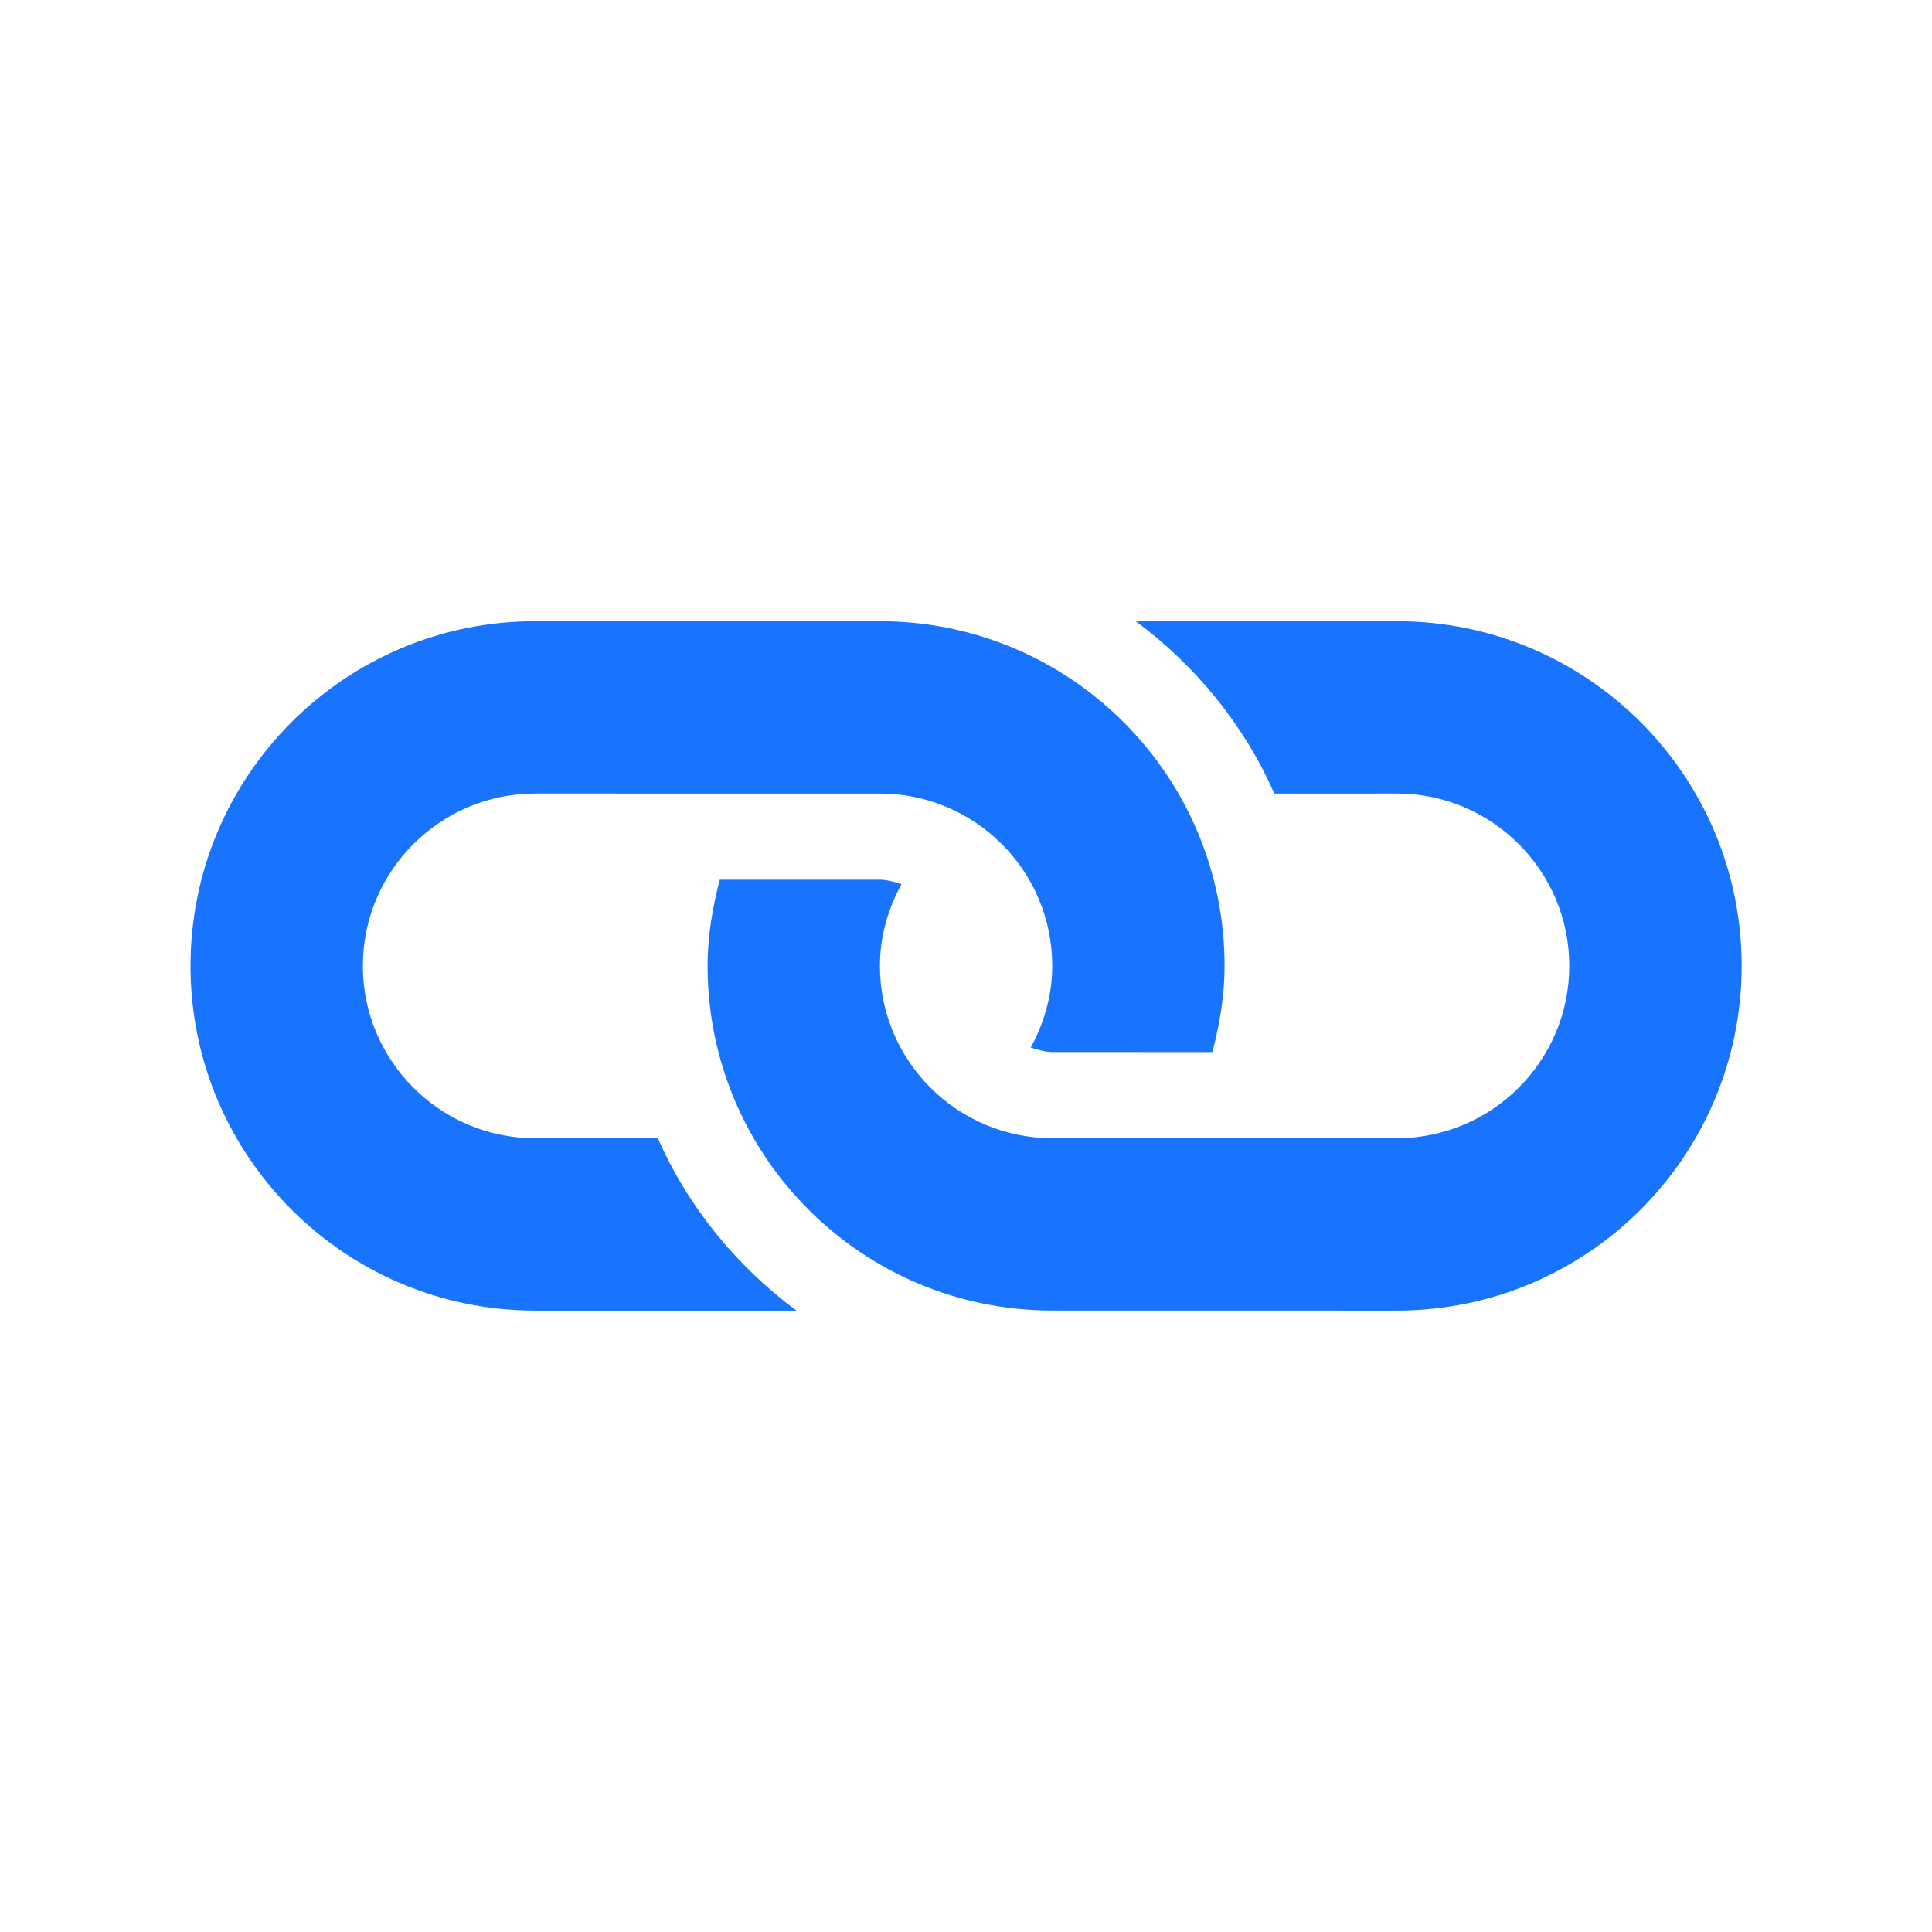 <svg xmlns="http://www.w3.org/2000/svg" xmlns:xlink="http://www.w3.org/1999/xlink" width="500" zoomAndPan="magnify" viewBox="0 0 375 375" height="500" preserveAspectRatio="xMidYMid meet" version="1.0"><defs><clipPath id="bd0375835a"><path d="M 36 120 L 339 120 L 339 255 L 36 255 Z M 36 120 " clip-rule="nonzero"/></clipPath><clipPath id="3ca567d1a0"><path d="M 187.496 0 L 375.234 187.738 L 187.496 375.477 L -0.238 187.738 Z M 187.496 0 " clip-rule="nonzero"/></clipPath><clipPath id="0c1b6f2e23"><path d="M 187.496 0 L 375.234 187.738 L 187.496 375.477 L -0.238 187.738 Z M 187.496 0 " clip-rule="nonzero"/></clipPath><clipPath id="7ac6ef6bc5"><path d="M 131.25 131.25 L 155.207 131.25 L 155.207 152.043 L 131.25 152.043 Z M 131.25 131.25 " clip-rule="nonzero"/></clipPath><clipPath id="ae94e93568"><path d="M 141.645 131.25 L 144.785 131.25 C 150.527 131.25 155.184 135.906 155.184 141.645 C 155.184 147.387 150.527 152.043 144.785 152.043 L 141.645 152.043 C 135.906 152.043 131.25 147.387 131.25 141.645 C 131.25 135.906 135.906 131.25 141.645 131.25 Z M 141.645 131.25 " clip-rule="nonzero"/></clipPath></defs><g clip-path="url(#bd0375835a)"><g clip-path="url(#3ca567d1a0)"><g clip-path="url(#0c1b6f2e23)"><path fill="#1873ff" d="M 271.148 254.387 L 204.242 254.375 C 167.293 254.387 137.332 224.426 137.344 187.477 C 137.332 181.668 138.324 176.125 139.699 170.754 L 170.793 170.754 C 172.277 170.746 173.617 171.23 174.992 171.602 C 172.391 176.348 170.793 181.703 170.793 187.477 C 170.785 205.93 185.809 220.926 204.242 220.926 L 271.137 220.926 C 289.594 220.926 304.598 205.922 304.594 187.473 C 304.598 169.031 289.594 154.027 271.145 154.023 L 247.34 154.035 C 241.449 140.625 232.059 129.215 220.449 120.574 L 271.145 120.574 C 308.098 120.578 338.047 150.527 338.051 187.48 C 338.047 224.426 308.09 254.379 271.148 254.387 Z M 127.691 220.934 L 103.883 220.938 C 85.441 220.934 70.434 205.922 70.43 187.484 C 70.434 169.031 85.438 154.027 103.887 154.023 L 170.793 154.031 C 189.25 154.031 204.246 169.027 204.238 187.477 C 204.238 193.242 202.641 198.594 200.059 203.348 C 201.445 203.719 202.762 204.203 204.242 204.203 L 235.328 204.207 C 236.723 198.836 237.695 193.293 237.688 187.477 C 237.695 150.535 207.734 120.574 170.785 120.574 L 103.891 120.574 C 66.934 120.582 36.984 150.531 36.98 187.484 C 36.984 224.426 66.941 254.383 103.883 254.387 L 154.586 254.387 C 142.969 245.746 133.582 234.328 127.691 220.934 Z M 127.691 220.934 " fill-opacity="1" fill-rule="nonzero"/></g></g></g><g clip-path="url(#7ac6ef6bc5)"><g clip-path="url(#ae94e93568)"><path fill="#1873ff" d="M 131.25 131.25 L 155.207 131.25 L 155.207 152.043 L 131.25 152.043 Z M 131.25 131.25 " fill-opacity="1" fill-rule="nonzero"/></g></g></svg>